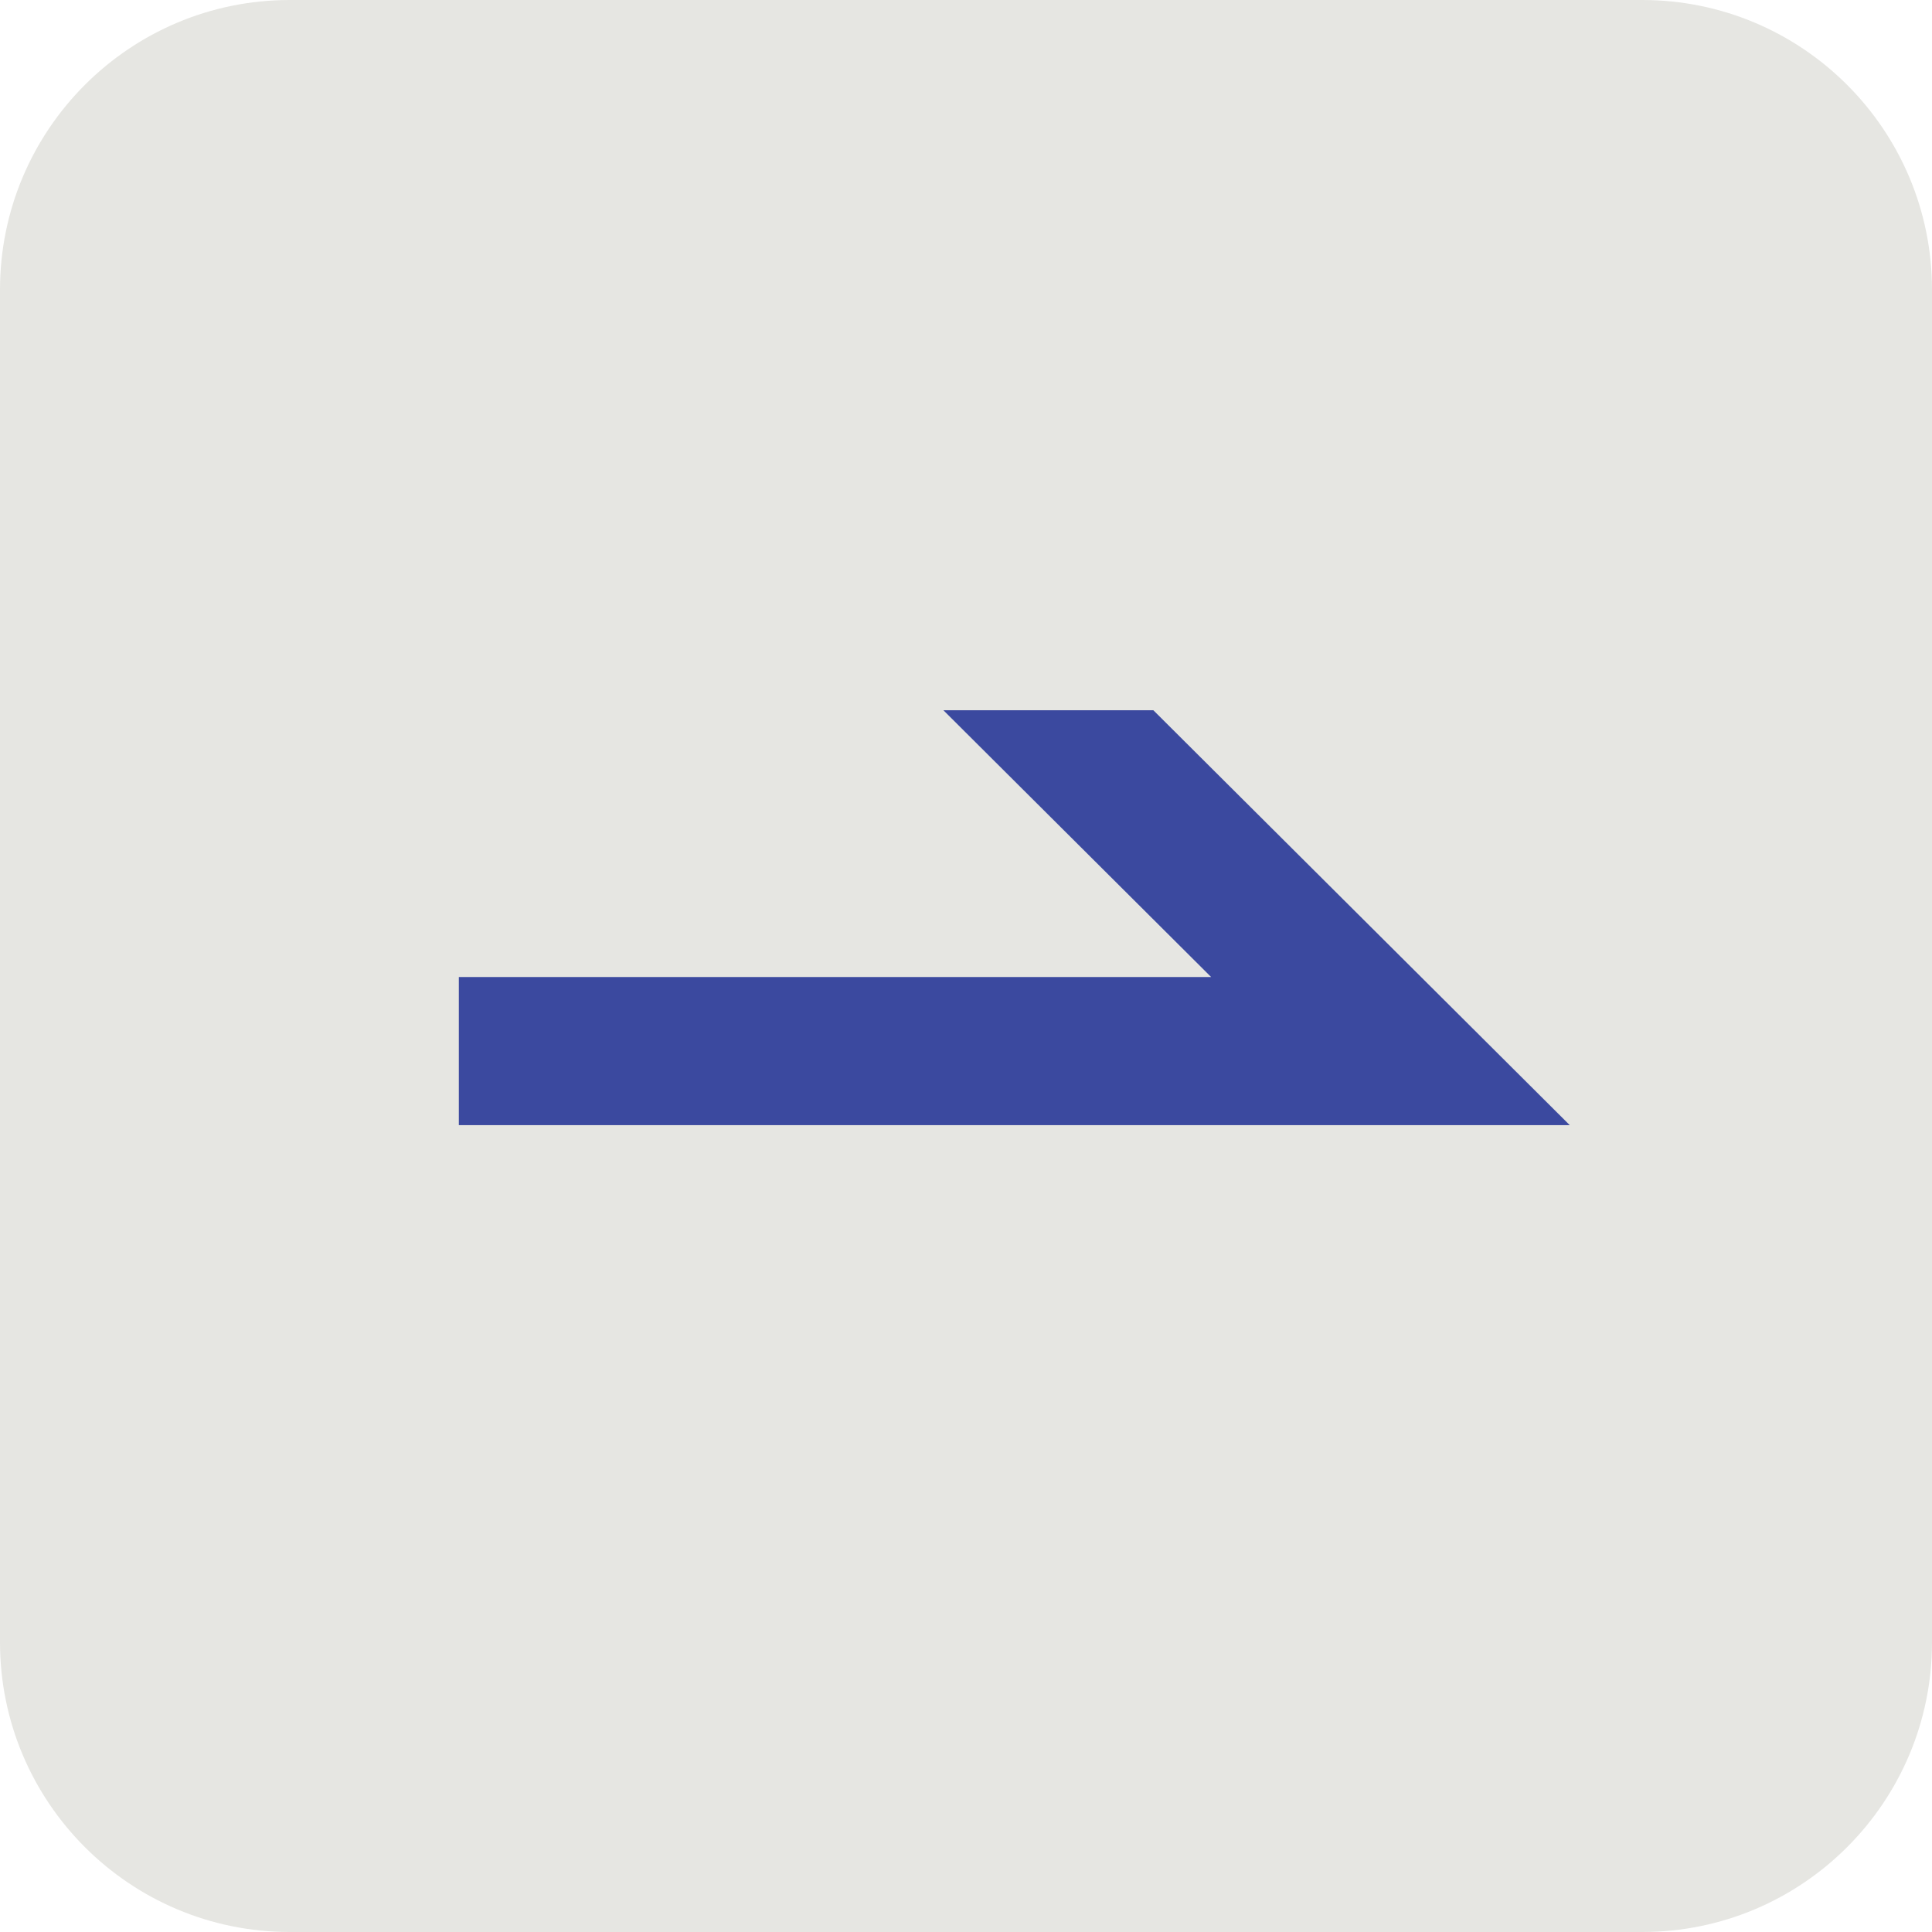<svg width="40" height="40" viewBox="0 0 40 40" fill="none" xmlns="http://www.w3.org/2000/svg">
<path d="M40 6C40 2.686 37.314 0 34 0H6C2.686 0 0 2.686 0 6V34C0 37.314 2.686 40 6 40H34C37.314 40 40 37.314 40 34V6Z" fill="#E6E6E2"/>
<path d="M25.075 20.228L19.532 14.705H23.879L32.5 23.295H9.5V20.228H25.075Z" fill="#3B499F"/>
</svg>
